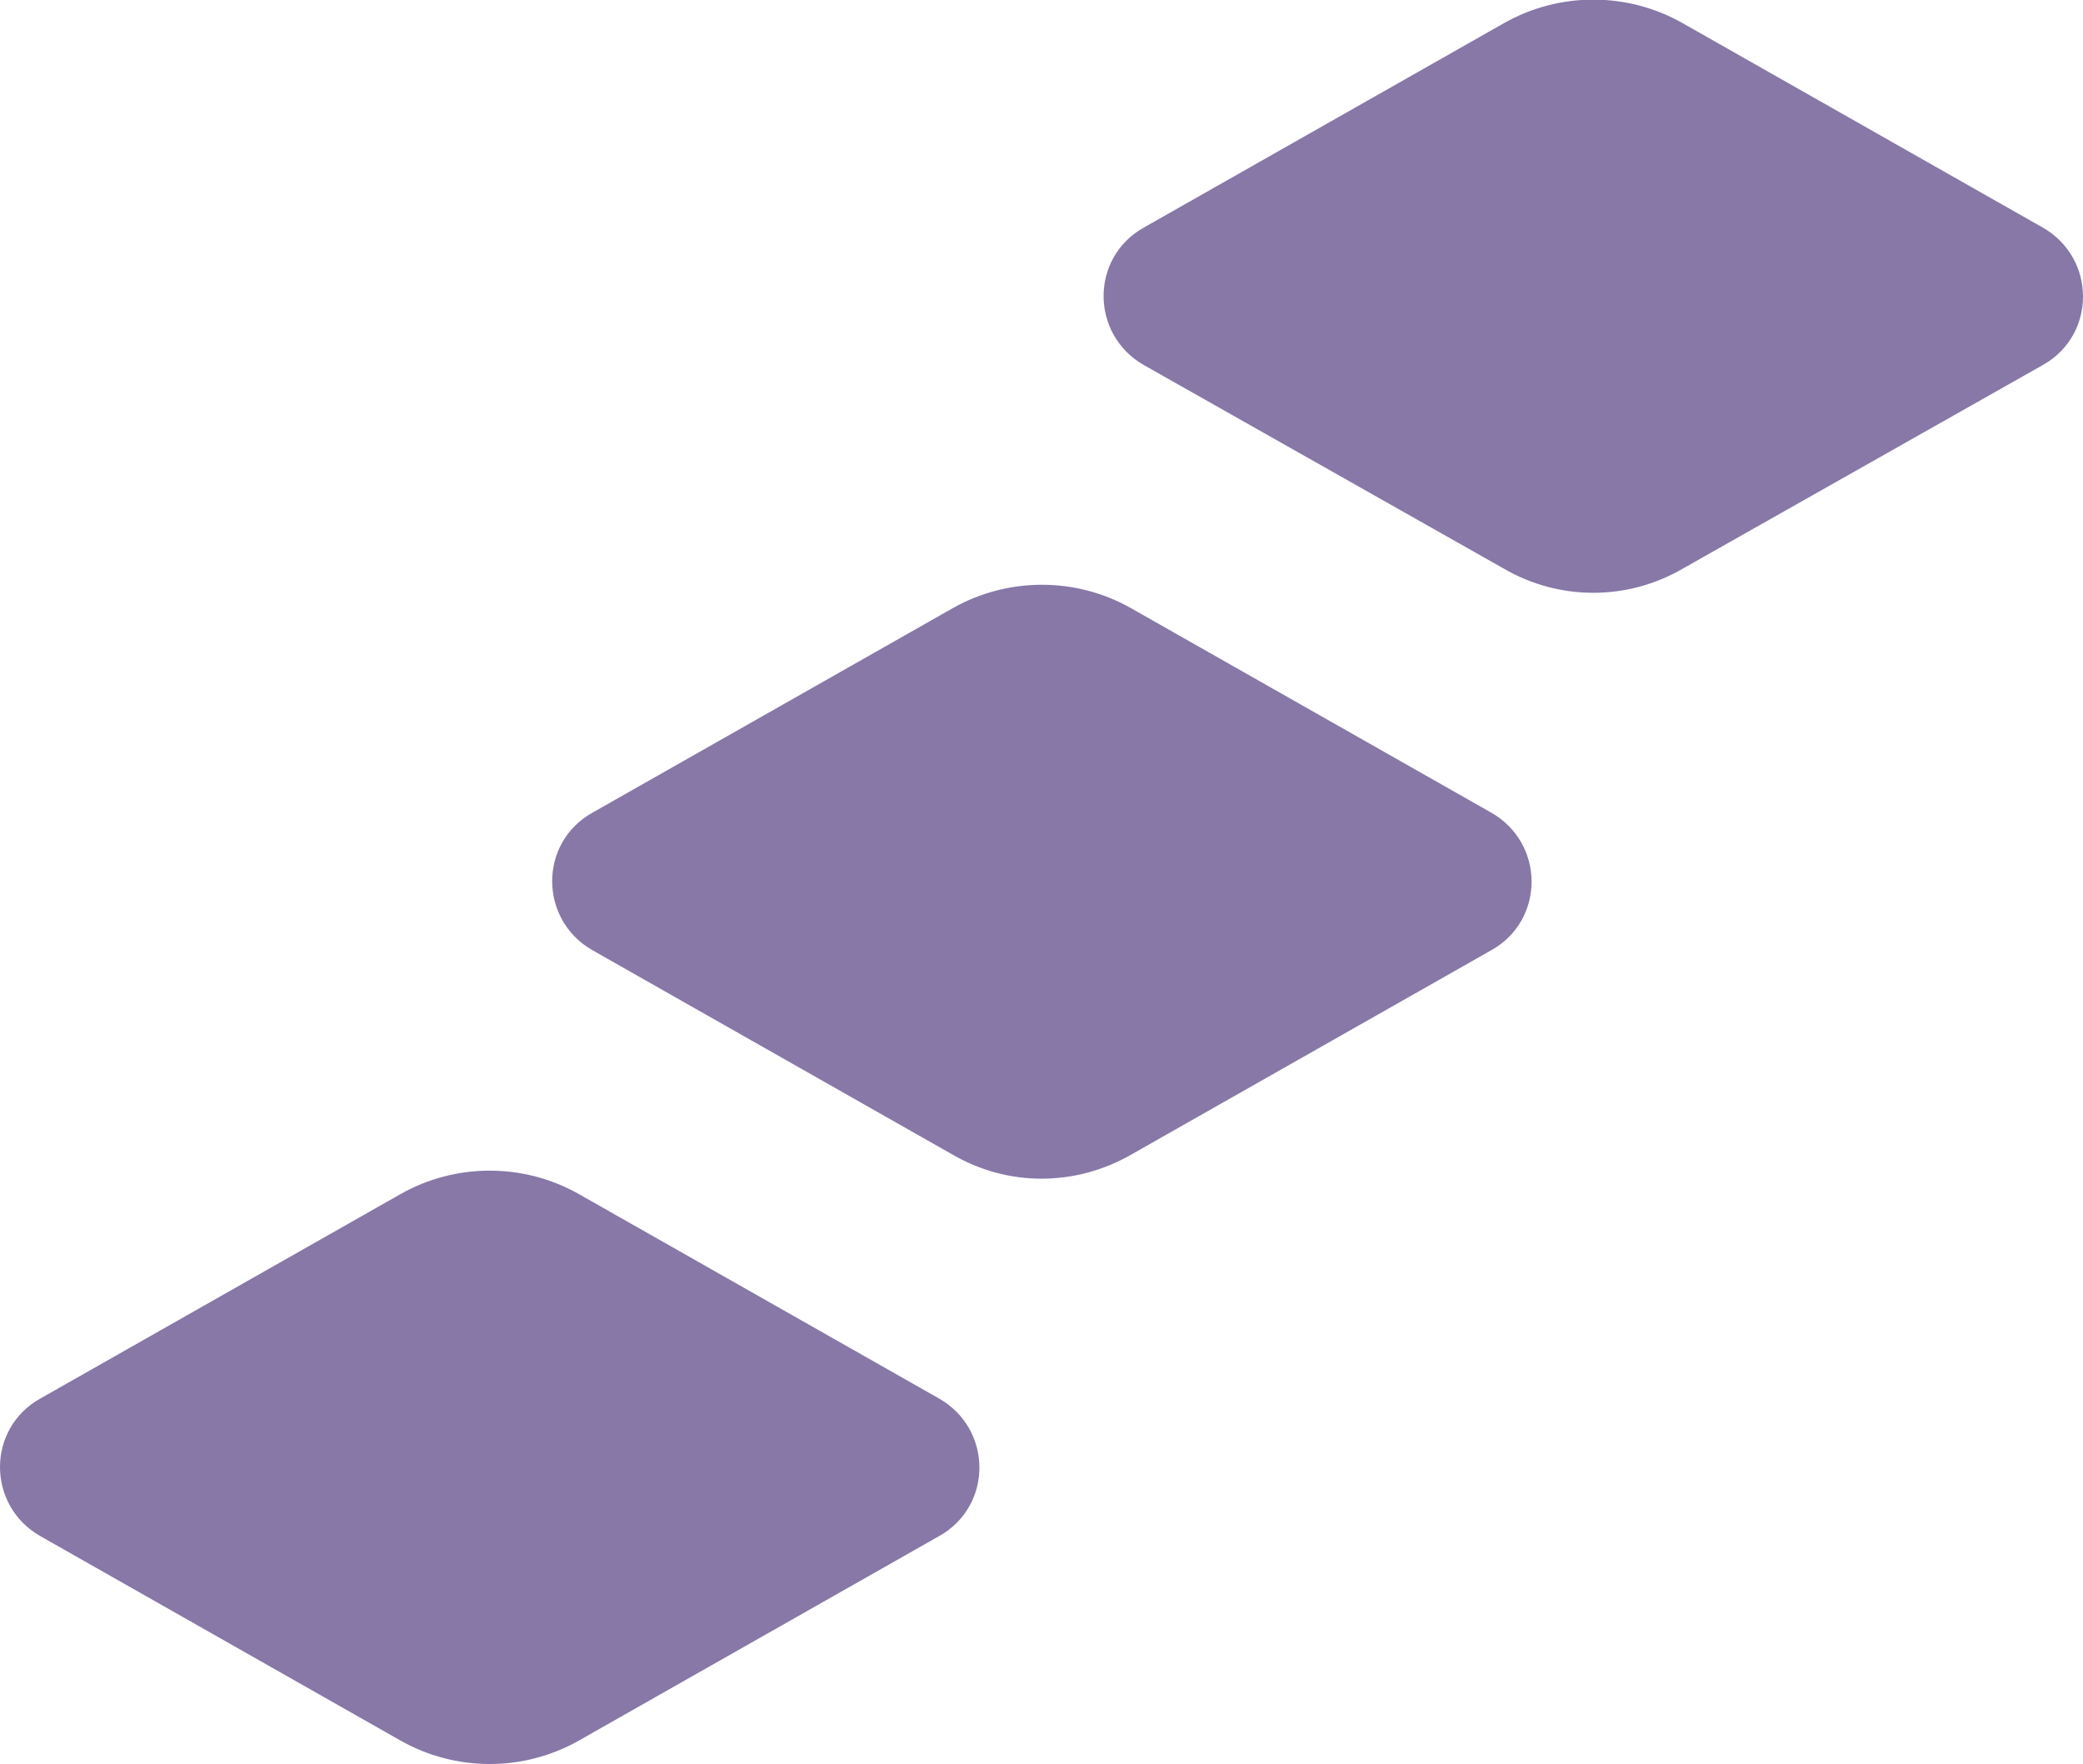 <?xml version="1.0" encoding="utf-8"?>
<!-- Generator: Adobe Illustrator 24.0.2, SVG Export Plug-In . SVG Version: 6.00 Build 0)  -->
<svg version="1.1" id="Layer_1" xmlns="http://www.w3.org/2000/svg" xmlns:xlink="http://www.w3.org/1999/xlink" x="0px" y="0px"
	 viewBox="0 0 278.4 235.8" style="enable-background:new 0 0 278.4 235.8;" xml:space="preserve">
<style type="text/css">
	.st0{fill:#8778A8;}
</style>
<g id="Capa_1">
	<g>
		<path class="st0" d="M201,76l-48.1-27.2c-7.2-4.1-7.2-14.4,0-18.4L201,3.1c7.4-4.2,16.5-4.2,23.9,0L273,30.4
			c7.2,4.1,7.2,14.4,0,18.4L224.9,76C217.5,80.3,208.4,80.3,201,76"/>
		<path class="st0" d="M53.5,232.6L5.4,205.3c-7.2-4.1-7.2-14.4,0-18.4l48.1-27.3c7.4-4.2,16.5-4.2,23.9,0l48.1,27.3
			c7.2,4.1,7.2,14.4,0,18.4l-48.1,27.3C70,236.8,60.9,236.8,53.5,232.6"/>
		<path class="st0" d="M127.3,154.3L79.2,127c-7.2-4.1-7.2-14.4,0-18.4l48.1-27.3c7.4-4.2,16.5-4.2,23.9,0l48.1,27.3
			c7.2,4.1,7.2,14.4,0,18.4l-48.1,27.3C143.7,158.6,134.7,158.6,127.3,154.3"/>
	</g>
</g>
<g id="Capa_2">
</g>
</svg>
